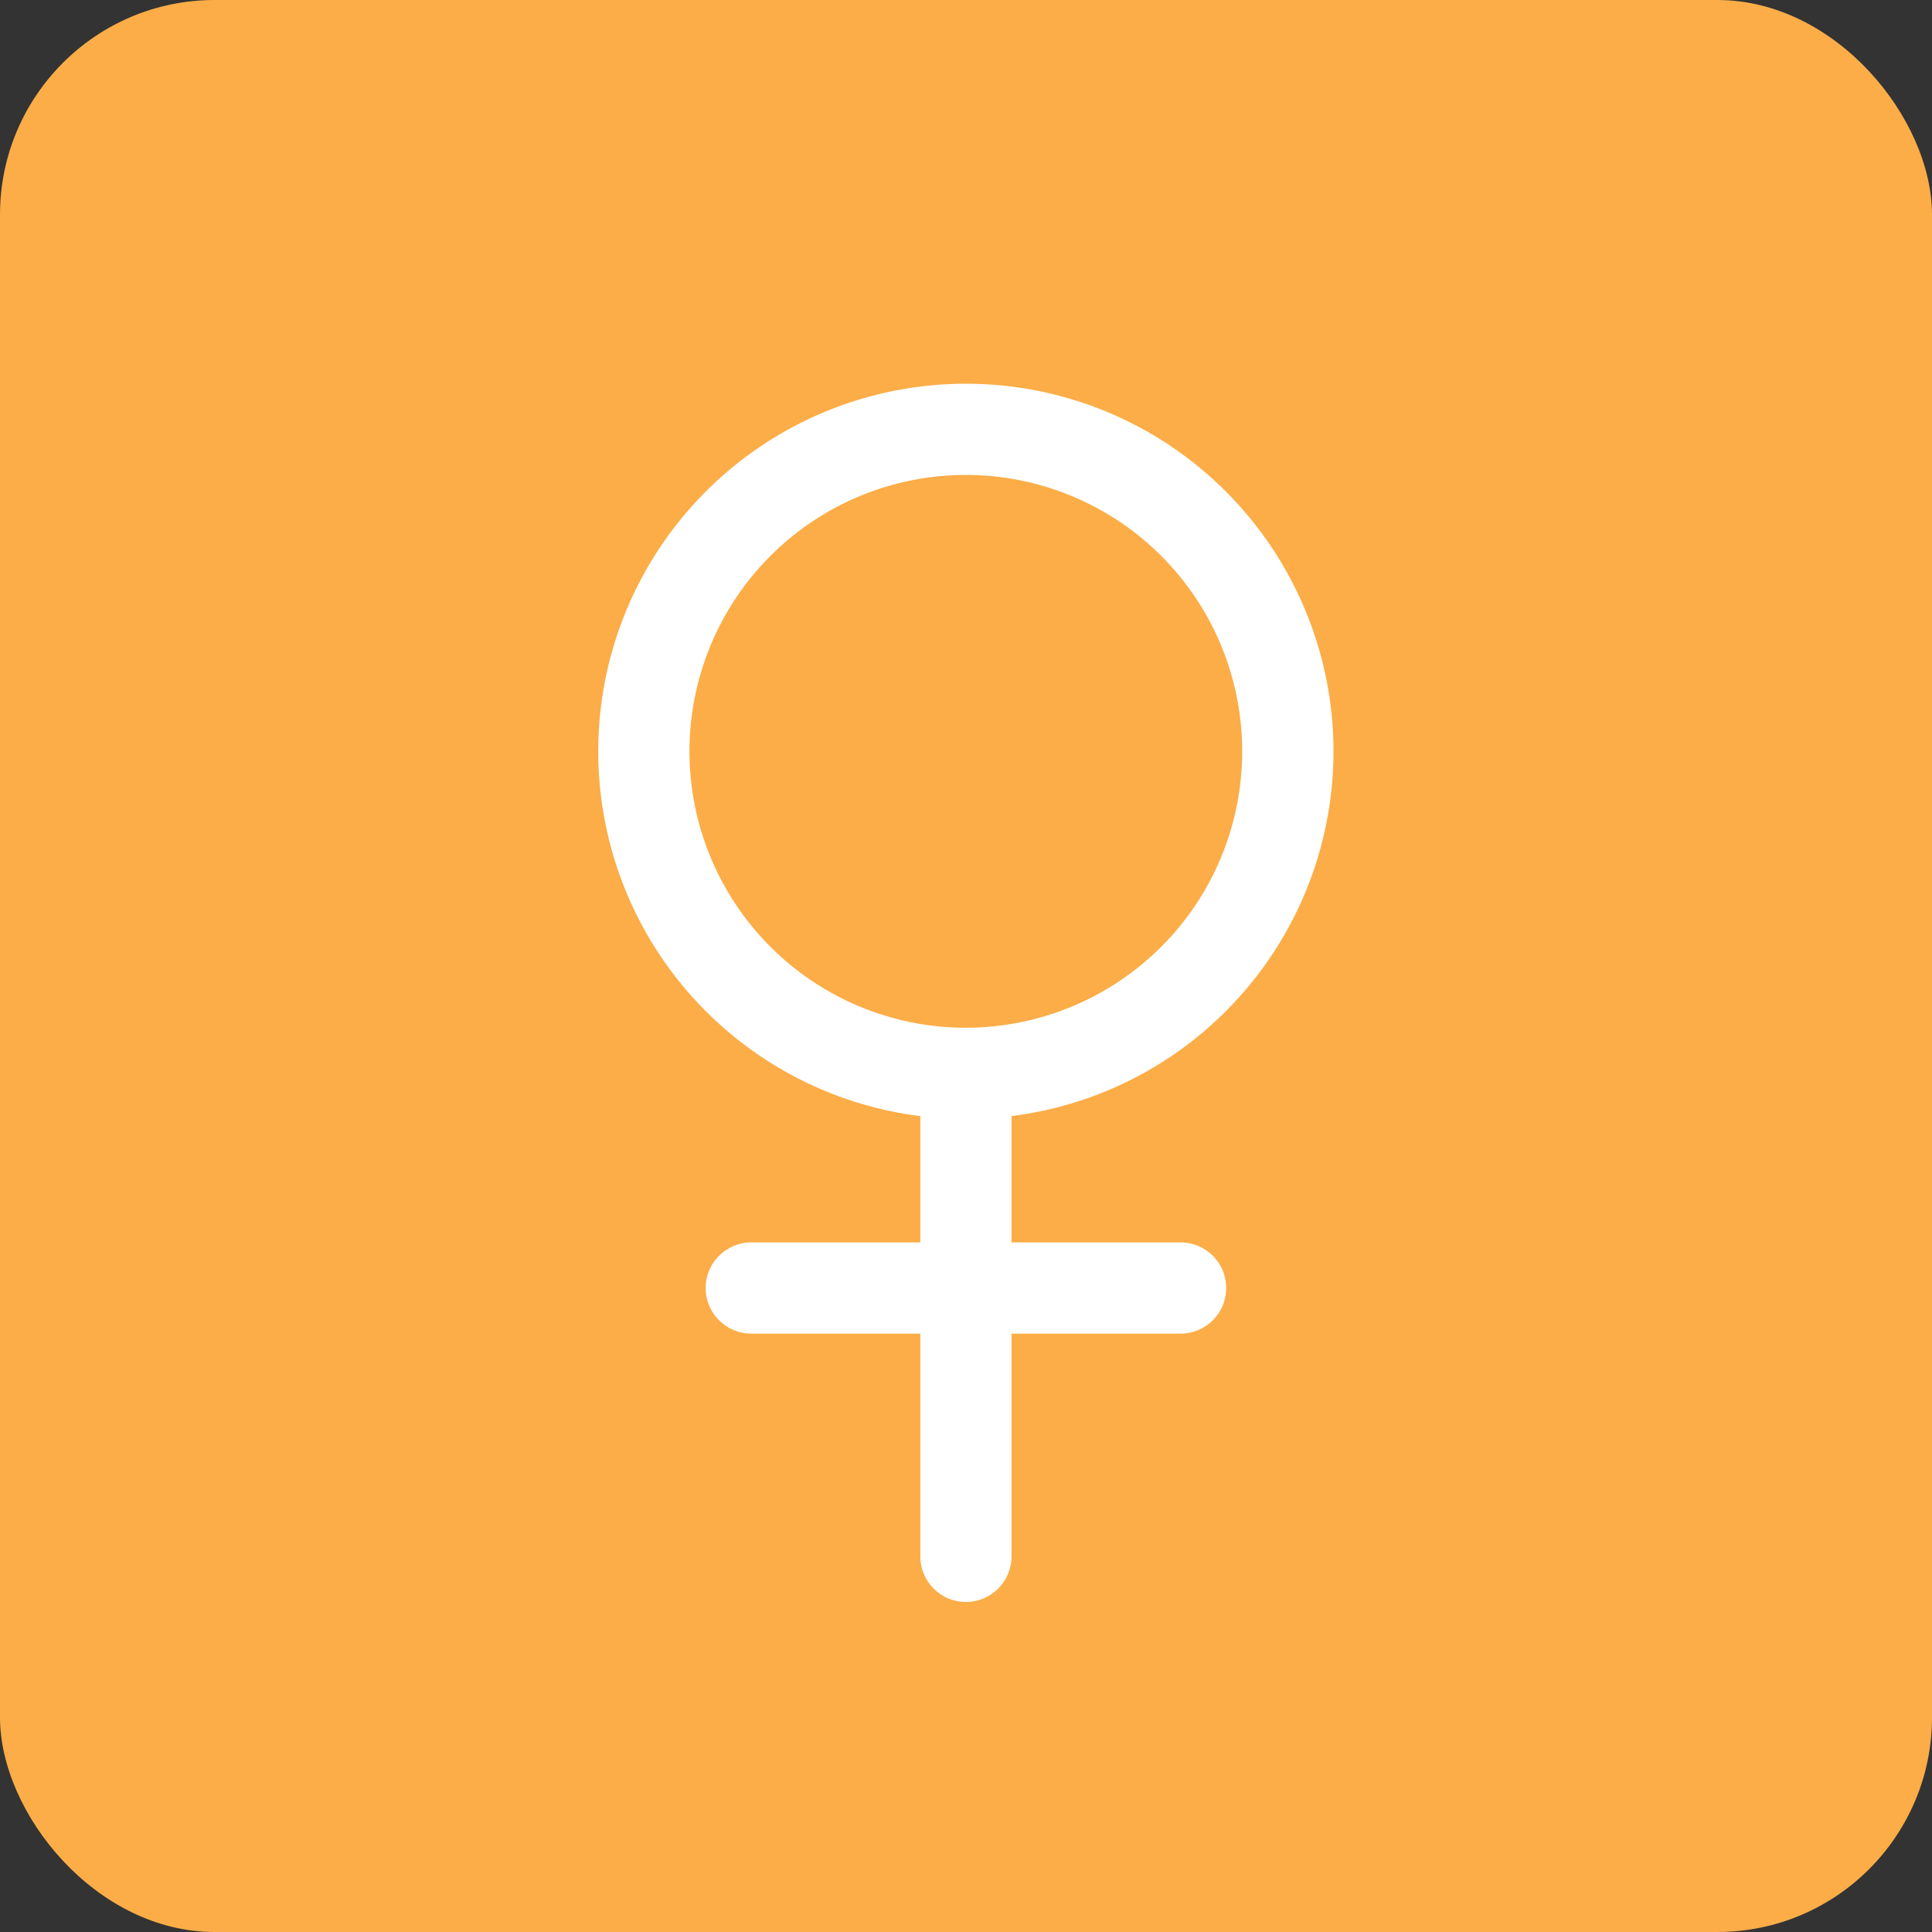 <svg width="28" height="28" viewBox="0 0 28 28" fill="none" xmlns="http://www.w3.org/2000/svg">
<rect x="0" y="0" width="28" height="28" fill="#333333" stroke="none"/>
<rect width="28" height="28" rx="3.111" fill="#FCAD47"/>
<path fill-rule="evenodd" clip-rule="evenodd" d="M10.23 7.122C11.229 6.122 12.585 5.561 13.998 5.561C15.411 5.561 16.766 6.122 17.765 7.122C18.764 8.121 19.326 9.476 19.326 10.889C19.326 12.302 18.764 13.657 17.765 14.656C16.923 15.498 15.829 16.029 14.66 16.175V18.006H17.11C17.476 18.006 17.771 18.302 17.771 18.667C17.771 19.032 17.476 19.328 17.11 19.328H14.66L14.66 22.556C14.66 22.921 14.364 23.217 13.999 23.217C13.634 23.217 13.338 22.921 13.338 22.556V19.328H10.888C10.523 19.328 10.227 19.032 10.227 18.667C10.227 18.302 10.523 18.006 10.888 18.006H13.338V16.176C12.168 16.03 11.073 15.499 10.23 14.656C9.231 13.657 8.67 12.302 8.67 10.889C8.67 9.476 9.231 8.121 10.23 7.122ZM16.83 13.721C16.079 14.472 15.06 14.894 13.998 14.895H13.998C12.935 14.895 11.916 14.473 11.165 13.721C10.414 12.97 9.992 11.951 9.992 10.889C9.992 9.827 10.414 8.808 11.165 8.057C11.916 7.305 12.935 6.883 13.998 6.883C15.06 6.883 16.079 7.305 16.83 8.057C17.581 8.808 18.003 9.827 18.003 10.889C18.003 11.951 17.581 12.97 16.83 13.721Z" fill="white"/>
</svg>
